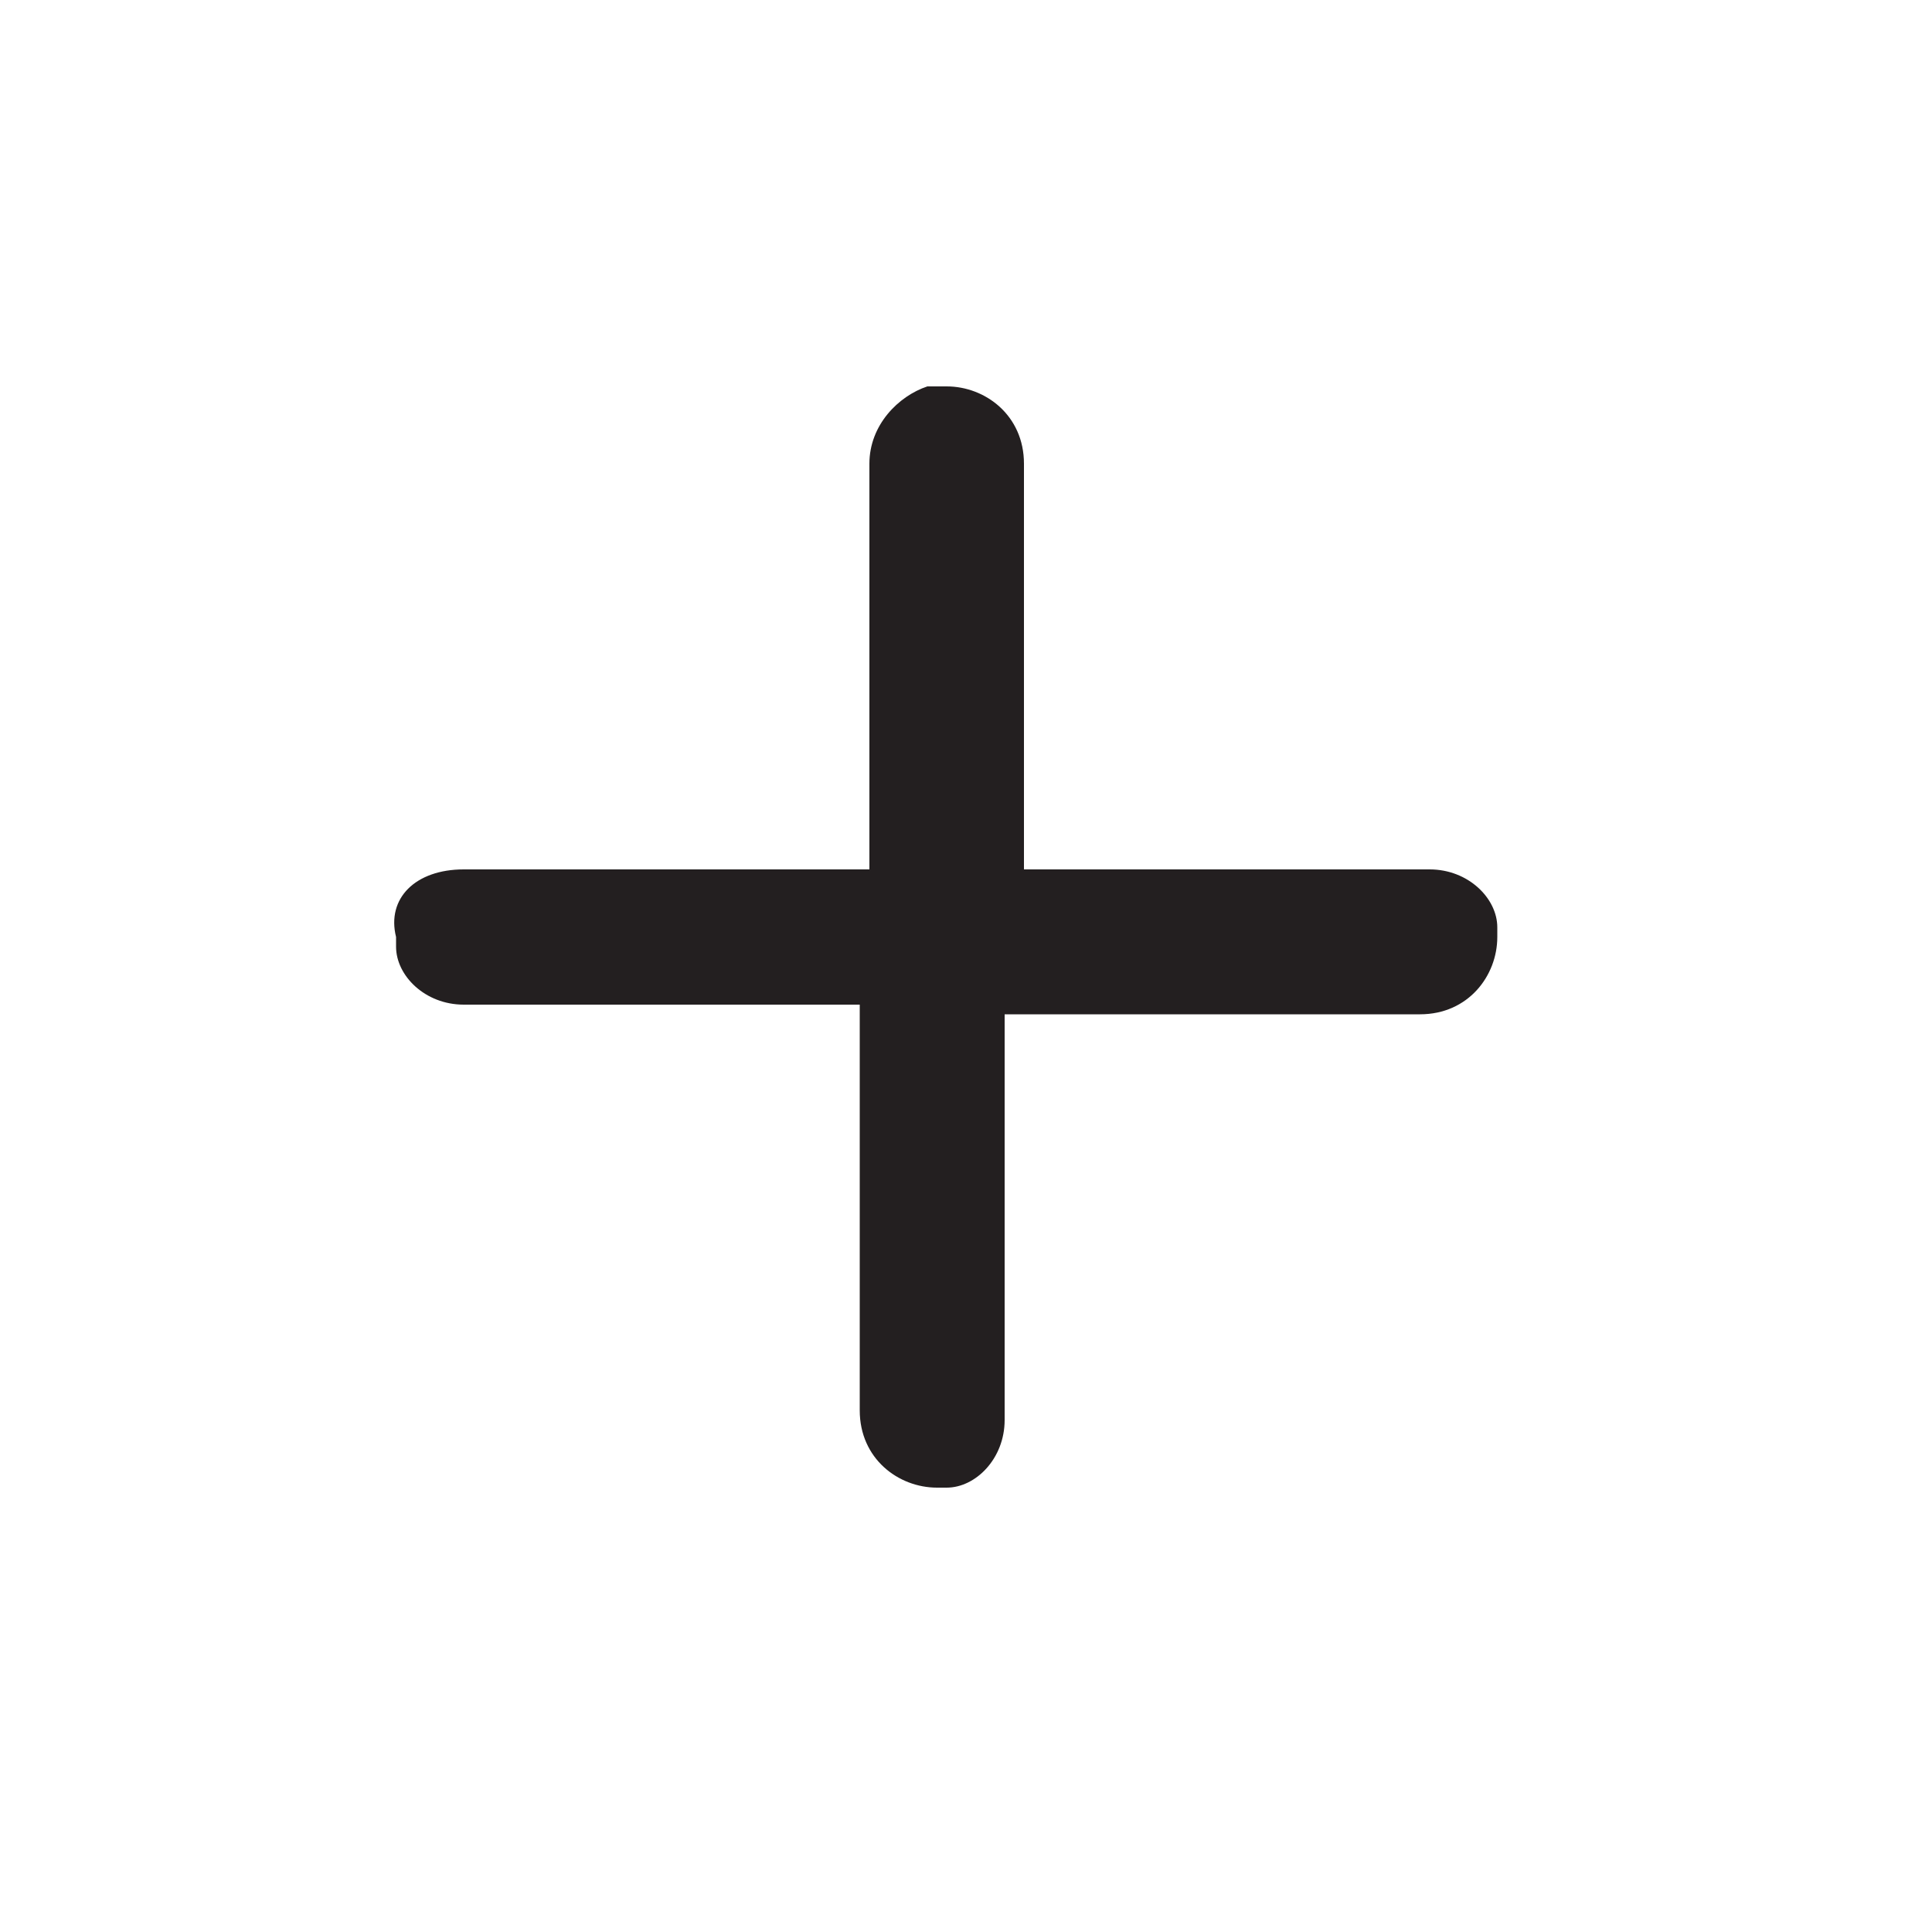 <?xml version="1.0" encoding="utf-8"?>
<!-- Generator: Adobe Illustrator 26.3.1, SVG Export Plug-In . SVG Version: 6.00 Build 0)  -->
<svg version="1.1" id="Layer_1" xmlns="http://www.w3.org/2000/svg" xmlns:xlink="http://www.w3.org/1999/xlink" x="0px" y="0px"
	 viewBox="0 0 20 20" style="enable-background:new 0 0 20 20;" xml:space="preserve">
<style type="text/css">
	.st0{fill:#231F20;}
</style>
<path id="path-1_1_" class="st0" d="M9.8,4c0.4,0,0.8,0.3,0.8,0.8l0,0V9h4.2c0.4,0,0.7,0.3,0.7,0.6v0.1c0,0.4-0.3,0.8-0.8,0.8l0,0
	h-4.3v4.2c0,0.4-0.3,0.7-0.6,0.7H9.7c-0.4,0-0.8-0.3-0.8-0.8l0,0v-4.2H4.8c-0.4,0-0.7-0.3-0.7-0.6V9.7C4,9.3,4.3,9,4.8,9l0,0H9V4.8
	C9,4.4,9.3,4.1,9.6,4H9.8z"/>
</svg>
